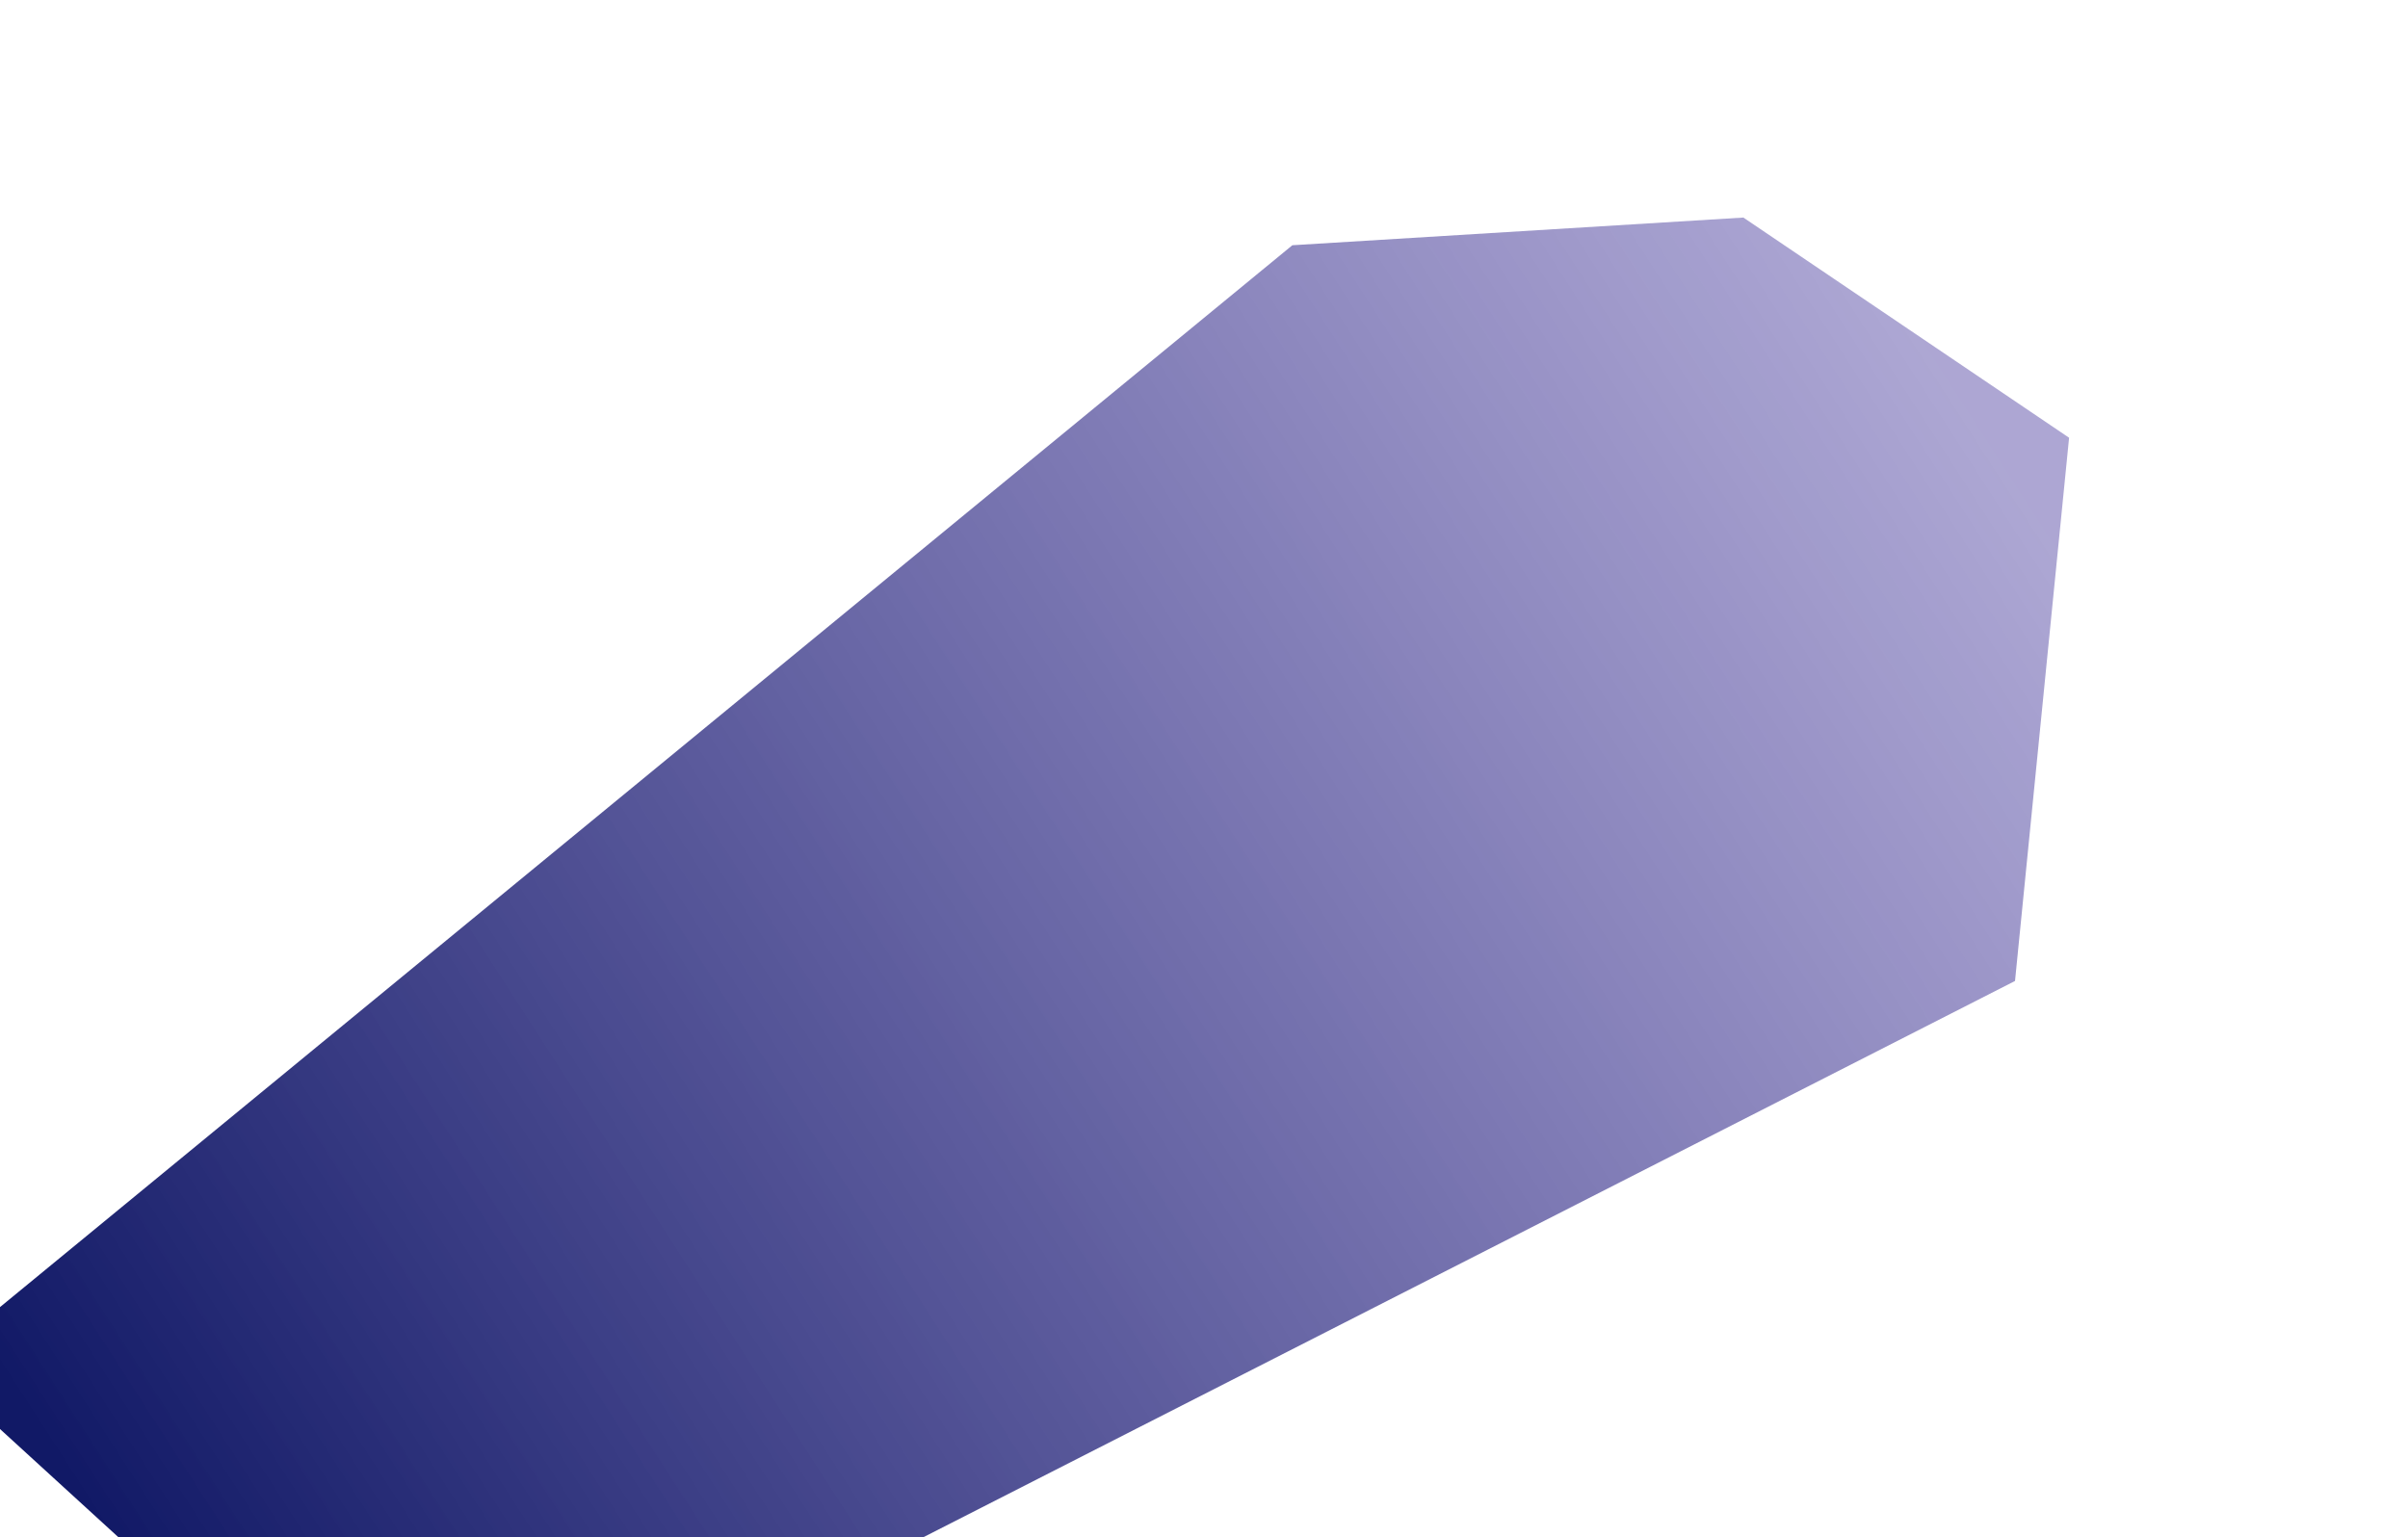 <?xml version="1.0" encoding="UTF-8"?> <svg xmlns="http://www.w3.org/2000/svg" width="913" height="583" viewBox="0 0 913 583" fill="none"><g filter="url(#filter0_f_378_5)"><path d="M490 93L-1 496.5V541L45.5 583.5H349L764 372L784.5 166L661 82.5L490 93Z" fill="url(#paint0_linear_378_5)"></path></g><defs><filter id="filter0_f_378_5" x="-129.3" y="-45.8" width="1042.1" height="757.6" filterUnits="userSpaceOnUse" color-interpolation-filters="sRGB"><feFlood flood-opacity="0" result="BackgroundImageFix"></feFlood><feBlend mode="normal" in="SourceGraphic" in2="BackgroundImageFix" result="shape"></feBlend><feGaussianBlur stdDeviation="64.15" result="effect1_foregroundBlur_378_5"></feGaussianBlur></filter><linearGradient id="paint0_linear_378_5" x1="40" y1="583" x2="733.5" y2="135.5" gradientUnits="userSpaceOnUse"><stop stop-color="#111966"></stop><stop offset="1" stop-color="#5043A2" stop-opacity="0.47"></stop></linearGradient></defs></svg> 